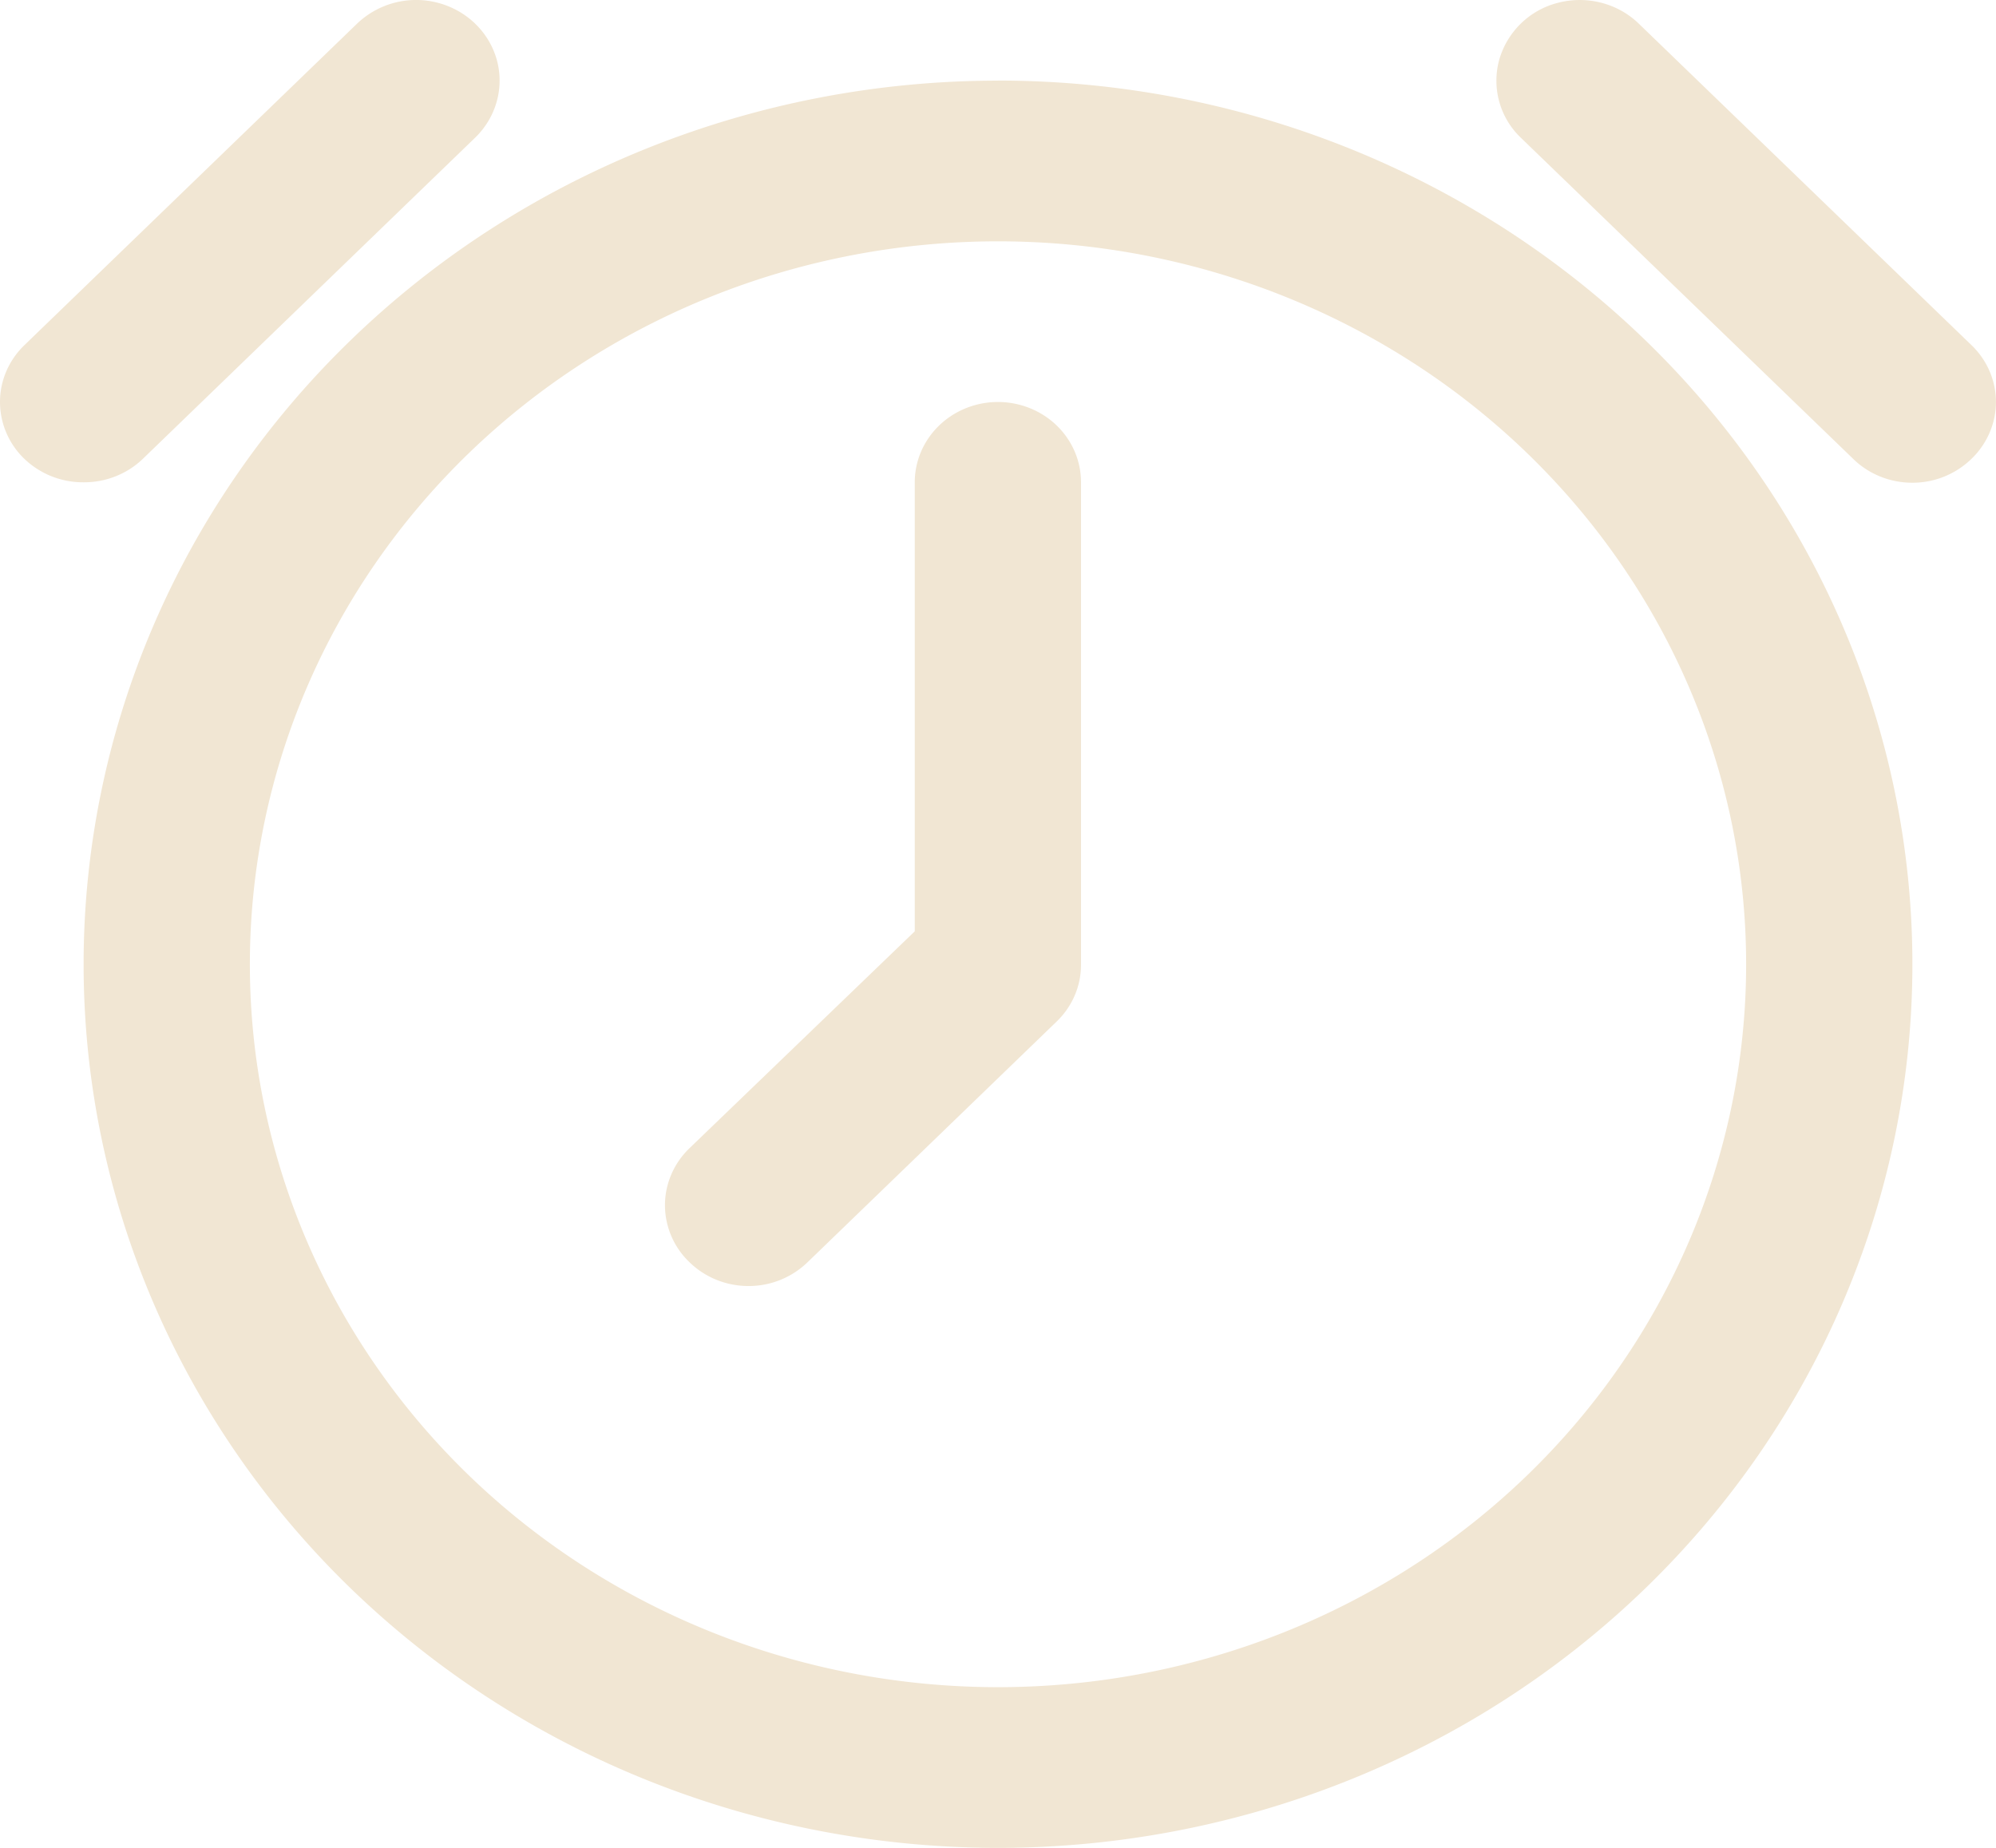 <svg width="27" height="25" fill="none" xmlns="http://www.w3.org/2000/svg"><path d="M13.5 1.091c-3.28 0-6.427 1.26-8.746 3.502-2.32 2.242-3.623 5.282-3.623 8.453 0 3.17 1.303 6.21 3.623 8.453C7.074 23.74 10.219 25 13.5 25c3.28 0 6.427-1.26 8.746-3.501 2.32-2.242 3.623-5.283 3.623-8.453 0-3.171-1.303-6.212-3.623-8.453C19.926 2.35 16.781 1.09 13.5 1.09Zm0 21.735c-2.684 0-5.258-1.03-7.156-2.864-1.898-1.835-2.964-4.322-2.964-6.916 0-2.595 1.066-5.082 2.964-6.917 1.898-1.834 4.472-2.864 7.156-2.864 2.684 0 5.258 1.03 7.156 2.864 1.898 1.835 2.964 4.322 2.964 6.917 0 2.594-1.066 5.081-2.964 6.916-1.898 1.834-4.472 2.864-7.156 2.864ZM1.13 6.525a1.146 1.146 0 0 1-.798-.315A1.069 1.069 0 0 1 0 5.438c0-.29.12-.567.333-.771L4.83.32A1.156 1.156 0 0 1 5.92.037c.39.101.695.395.8.772.104.376-.008.778-.293 1.054L1.93 6.21c-.212.203-.5.317-.798.315Zm25.536-.315a1.144 1.144 0 0 1-.798.321c-.3 0-.587-.115-.798-.321l-4.498-4.347A1.067 1.067 0 0 1 20.28.809a1.11 1.11 0 0 1 .798-.772c.39-.1.805.007 1.09.283l4.498 4.347c.213.204.333.481.333.771 0 .29-.12.568-.333.772Zm-12.043.315v6.52c.002.29-.115.567-.326.772l-3.373 3.26a1.144 1.144 0 0 1-.799.322c-.3 0-.587-.116-.798-.322a1.069 1.069 0 0 1-.332-.771c0-.29.12-.568.332-.772l3.047-2.934V6.525c0-.388.215-.747.563-.941a1.159 1.159 0 0 1 1.124 0c.348.194.562.553.562.941Z" fill="#F1E6D3"/></svg>